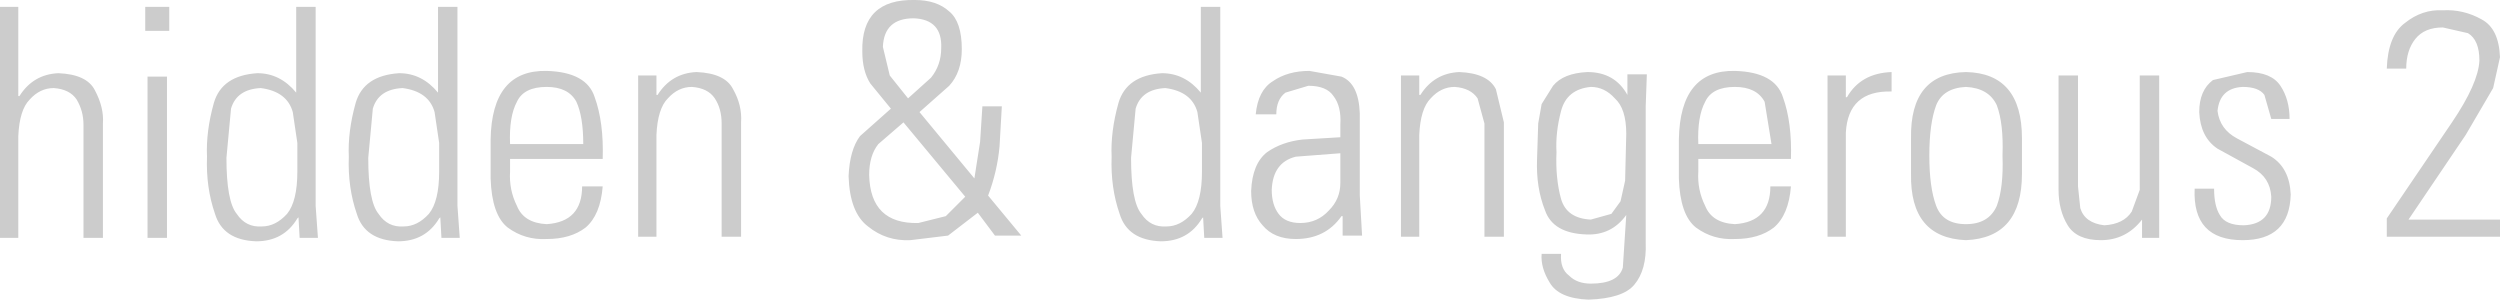 <?xml version="1.0" encoding="UTF-8" standalone="no"?>
<svg xmlns:xlink="http://www.w3.org/1999/xlink" height="13.1px" width="109.3px" xmlns="http://www.w3.org/2000/svg">
  <g transform="matrix(1.0, 0.0, 0.0, 1.0, 54.65, 6.55)">
    <path d="M4.0 -3.2 Q4.75 -2.9 4.8 -1.6 L4.8 2.0 4.9 3.75 4.05 3.75 4.05 2.9 4.0 2.9 Q3.3 3.9 2.0 3.9 1.05 3.9 0.55 3.3 0.05 2.75 0.05 1.8 0.1 0.6 0.75 0.1 1.4 -0.35 2.3 -0.45 L3.95 -0.55 3.95 -1.1 Q4.0 -1.9 3.65 -2.35 3.35 -2.8 2.55 -2.8 L1.55 -2.5 Q1.15 -2.2 1.15 -1.55 L0.25 -1.55 Q0.35 -2.6 1.0 -3.0 1.65 -3.45 2.6 -3.45 L4.0 -3.2 M7.9 -2.25 Q7.45 -1.8 7.4 -0.65 L7.4 3.8 6.6 3.8 6.6 -3.25 7.4 -3.25 7.4 -2.4 7.45 -2.4 Q8.05 -3.35 9.15 -3.4 10.4 -3.35 10.75 -2.65 L11.1 -1.2 11.1 3.8 10.25 3.8 10.25 -1.15 9.95 -2.25 Q9.65 -2.7 8.95 -2.75 8.35 -2.75 7.9 -2.25 M12.75 -2.0 L13.25 -2.8 Q13.7 -3.35 14.75 -3.4 15.95 -3.4 16.5 -2.4 L16.5 -3.3 17.35 -3.3 17.3 -1.9 17.3 4.05 Q17.35 5.25 16.8 5.9 16.3 6.5 14.8 6.55 13.5 6.5 13.1 5.8 12.7 5.15 12.75 4.55 L13.6 4.55 Q13.55 5.2 13.95 5.5 14.3 5.85 14.9 5.85 16.1 5.85 16.3 5.15 L16.45 2.85 Q15.8 3.75 14.7 3.7 13.25 3.65 12.9 2.65 12.5 1.65 12.55 0.4 L12.6 -1.15 12.75 -2.0 M13.6 -1.7 Q13.35 -0.75 13.4 0.1 13.35 1.25 13.6 2.15 13.85 3.0 14.9 3.05 L15.8 2.8 16.2 2.25 16.4 1.35 16.45 -0.7 Q16.45 -1.8 15.95 -2.25 15.5 -2.75 14.9 -2.75 13.85 -2.65 13.6 -1.7 M19.6 -0.25 L22.8 -0.25 22.5 -2.1 Q22.15 -2.75 21.2 -2.75 20.2 -2.75 19.9 -2.1 19.55 -1.45 19.6 -0.25 M23.3 -2.3 Q23.7 -1.2 23.65 0.4 L19.6 0.4 19.6 0.95 Q19.55 1.75 19.9 2.45 20.2 3.2 21.2 3.25 22.75 3.15 22.75 1.6 L23.65 1.6 Q23.55 2.85 22.9 3.4 22.25 3.9 21.2 3.9 20.25 3.95 19.5 3.4 18.8 2.85 18.75 1.25 L18.75 -0.45 Q18.8 -3.5 21.2 -3.45 22.95 -3.4 23.3 -2.3 M28.05 -2.55 Q26.15 -2.6 26.05 -0.75 L26.05 3.8 25.25 3.8 25.25 -3.25 26.05 -3.25 26.05 -2.3 26.1 -2.3 Q26.7 -3.35 28.05 -3.4 L28.05 -2.55 M39.75 -3.25 L39.75 3.85 39.0 3.85 39.0 3.05 Q38.3 3.95 37.2 3.95 36.15 3.95 35.75 3.3 35.35 2.65 35.35 1.75 L35.35 -3.25 36.2 -3.25 36.2 1.6 36.3 2.55 Q36.5 3.2 37.35 3.3 38.2 3.25 38.55 2.7 L38.9 1.75 38.9 -3.25 39.75 -3.25 M31.3 -2.75 Q30.3 -2.7 30.0 -1.95 29.7 -1.15 29.7 0.25 29.7 1.65 30.0 2.45 30.3 3.25 31.3 3.25 32.3 3.25 32.65 2.45 32.95 1.65 32.9 0.25 32.95 -1.15 32.65 -1.95 32.3 -2.7 31.3 -2.75 M33.75 -0.5 L33.75 1.05 Q33.75 3.85 31.3 3.95 28.85 3.85 28.9 1.05 L28.9 -0.5 Q28.85 -3.35 31.3 -3.4 33.75 -3.35 33.75 -0.5 M42.1 -3.05 L43.6 -3.4 Q44.65 -3.4 45.05 -2.8 45.45 -2.2 45.45 -1.35 L44.65 -1.35 44.35 -2.4 Q44.1 -2.75 43.4 -2.75 42.4 -2.7 42.3 -1.7 42.4 -0.9 43.15 -0.5 L44.65 0.3 Q45.45 0.8 45.5 1.95 45.45 3.95 43.4 3.95 41.2 3.95 41.3 1.7 L42.15 1.7 Q42.15 2.45 42.4 2.85 42.65 3.3 43.45 3.3 44.65 3.25 44.65 2.05 44.6 1.2 43.85 0.8 L42.3 -0.05 Q41.55 -0.55 41.5 -1.65 41.5 -2.6 42.1 -3.05 M50.5 -5.55 Q51.25 -6.15 52.15 -6.1 53.05 -6.15 53.85 -5.7 54.6 -5.3 54.65 -4.05 L54.35 -2.7 53.15 -0.65 50.65 3.05 54.65 3.05 54.65 3.8 49.7 3.8 49.7 3.0 52.55 -1.2 Q53.7 -2.9 53.75 -3.9 53.75 -4.8 53.25 -5.1 L52.15 -5.35 Q51.35 -5.35 50.95 -4.85 50.55 -4.35 50.55 -3.55 L49.7 -3.55 Q49.75 -5.0 50.5 -5.55 M3.95 0.15 L2.0 0.3 Q1.0 0.55 0.95 1.75 0.95 2.4 1.25 2.8 1.55 3.2 2.2 3.2 2.95 3.2 3.45 2.65 3.95 2.15 3.95 1.45 L3.95 0.15 M-53.8 -2.35 Q-53.2 -3.3 -52.1 -3.35 -50.85 -3.3 -50.5 -2.6 -50.1 -1.85 -50.15 -1.15 L-50.15 3.85 -51.0 3.85 -51.0 -1.1 Q-51.0 -1.7 -51.3 -2.2 -51.6 -2.65 -52.3 -2.7 -52.9 -2.7 -53.35 -2.2 -53.8 -1.75 -53.85 -0.6 L-53.85 3.85 -54.65 3.85 -54.65 -6.25 -53.85 -6.25 -53.85 -2.35 -53.8 -2.35 M-40.85 -6.25 L-40.85 2.45 -40.75 3.85 -41.55 3.85 -41.6 2.95 -41.65 3.0 Q-42.25 4.0 -43.45 4.0 -44.9 3.95 -45.25 2.8 -45.65 1.65 -45.6 0.3 -45.65 -0.8 -45.3 -2.05 -44.95 -3.25 -43.4 -3.35 -42.4 -3.35 -41.7 -2.5 L-41.7 -6.25 -40.85 -6.25 M-47.25 -6.25 L-47.25 -5.2 -48.3 -5.2 -48.3 -6.25 -47.25 -6.25 M-47.35 -3.2 L-47.35 3.85 -48.2 3.85 -48.2 -3.2 -47.35 -3.2 M-44.55 -1.8 L-44.75 0.35 Q-44.75 2.25 -44.3 2.8 -43.9 3.4 -43.2 3.35 -42.6 3.35 -42.1 2.8 -41.65 2.25 -41.65 0.95 L-41.65 -0.3 -41.85 -1.65 Q-42.1 -2.55 -43.25 -2.7 -44.3 -2.65 -44.55 -1.8 M-35.5 -2.5 L-35.5 -6.25 -34.65 -6.25 -34.65 2.45 -34.55 3.85 -35.35 3.85 -35.4 2.95 -35.45 3.0 Q-36.05 4.0 -37.25 4.0 -38.7 3.95 -39.05 2.8 -39.45 1.65 -39.4 0.3 -39.45 -0.8 -39.1 -2.05 -38.75 -3.25 -37.2 -3.35 -36.2 -3.35 -35.5 -2.5 M-38.35 -1.8 L-38.55 0.35 Q-38.55 2.25 -38.1 2.8 -37.7 3.4 -37.0 3.35 -36.4 3.35 -35.9 2.8 -35.45 2.25 -35.45 0.95 L-35.45 -0.3 -35.65 -1.65 Q-35.9 -2.55 -37.05 -2.7 -38.1 -2.65 -38.35 -1.8 M-30.75 -3.45 Q-29.0 -3.4 -28.65 -2.3 -28.25 -1.2 -28.3 0.4 L-32.35 0.4 -32.35 0.95 Q-32.4 1.75 -32.05 2.45 -31.75 3.2 -30.75 3.25 -29.2 3.15 -29.2 1.6 L-28.3 1.6 Q-28.4 2.85 -29.05 3.4 -29.7 3.9 -30.75 3.9 -31.7 3.95 -32.45 3.4 -33.15 2.85 -33.2 1.25 L-33.2 -0.45 Q-33.15 -3.5 -30.75 -3.45 M-32.05 -2.1 Q-32.4 -1.45 -32.35 -0.25 L-29.15 -0.25 Q-29.15 -1.45 -29.45 -2.1 -29.8 -2.75 -30.75 -2.75 -31.75 -2.75 -32.05 -2.1 M-25.95 -0.65 L-25.95 3.8 -26.75 3.8 -26.75 -3.25 -25.95 -3.25 -25.95 -2.4 -25.9 -2.4 Q-25.3 -3.35 -24.2 -3.4 -22.95 -3.35 -22.6 -2.65 -22.2 -1.95 -22.25 -1.2 L-22.25 3.8 -23.1 3.8 -23.1 -1.15 Q-23.1 -1.8 -23.4 -2.25 -23.7 -2.7 -24.4 -2.75 -25.0 -2.75 -25.45 -2.25 -25.9 -1.8 -25.95 -0.65 M-15.75 -3.25 L-14.95 -2.25 -13.95 -3.15 Q-13.5 -3.7 -13.5 -4.45 -13.45 -5.7 -14.7 -5.75 -16.0 -5.75 -16.05 -4.5 L-15.75 -3.25 M-15.7 -1.8 L-16.6 -2.9 Q-16.95 -3.45 -16.95 -4.3 -17.0 -6.6 -14.65 -6.55 -13.7 -6.55 -13.15 -6.05 -12.6 -5.6 -12.6 -4.4 -12.6 -3.4 -13.15 -2.8 L-14.45 -1.65 -12.05 1.25 -11.8 -0.35 -11.7 -1.9 -10.85 -1.9 -10.95 -0.15 Q-11.05 0.95 -11.45 2.0 L-10.0 3.75 -11.15 3.75 -11.9 2.75 -13.2 3.75 -14.85 3.95 Q-15.9 4.0 -16.7 3.35 -17.5 2.75 -17.55 1.15 -17.5 0.0 -17.05 -0.6 L-15.7 -1.8 M-16.25 -0.25 Q-16.65 0.25 -16.65 1.1 -16.6 3.25 -14.5 3.2 L-13.3 2.9 -12.45 2.05 -15.15 -1.2 -16.25 -0.25 M-2.15 -2.5 L-2.15 -6.25 -1.3 -6.25 -1.3 2.45 -1.2 3.85 -2.0 3.85 -2.05 2.95 -2.1 3.0 Q-2.7 4.0 -3.9 4.0 -5.35 3.95 -5.7 2.8 -6.1 1.65 -6.05 0.3 -6.1 -0.8 -5.75 -2.05 -5.4 -3.25 -3.85 -3.35 -2.85 -3.35 -2.15 -2.5 M-2.3 -1.65 Q-2.55 -2.55 -3.7 -2.7 -4.75 -2.65 -5.0 -1.8 L-5.2 0.35 Q-5.2 2.25 -4.75 2.8 -4.35 3.4 -3.65 3.35 -3.05 3.35 -2.55 2.8 -2.1 2.25 -2.1 0.95 L-2.1 -0.3 -2.3 -1.65" fill="#cccccc" fill-rule="evenodd" stroke="none"/>
  </g>
</svg>
